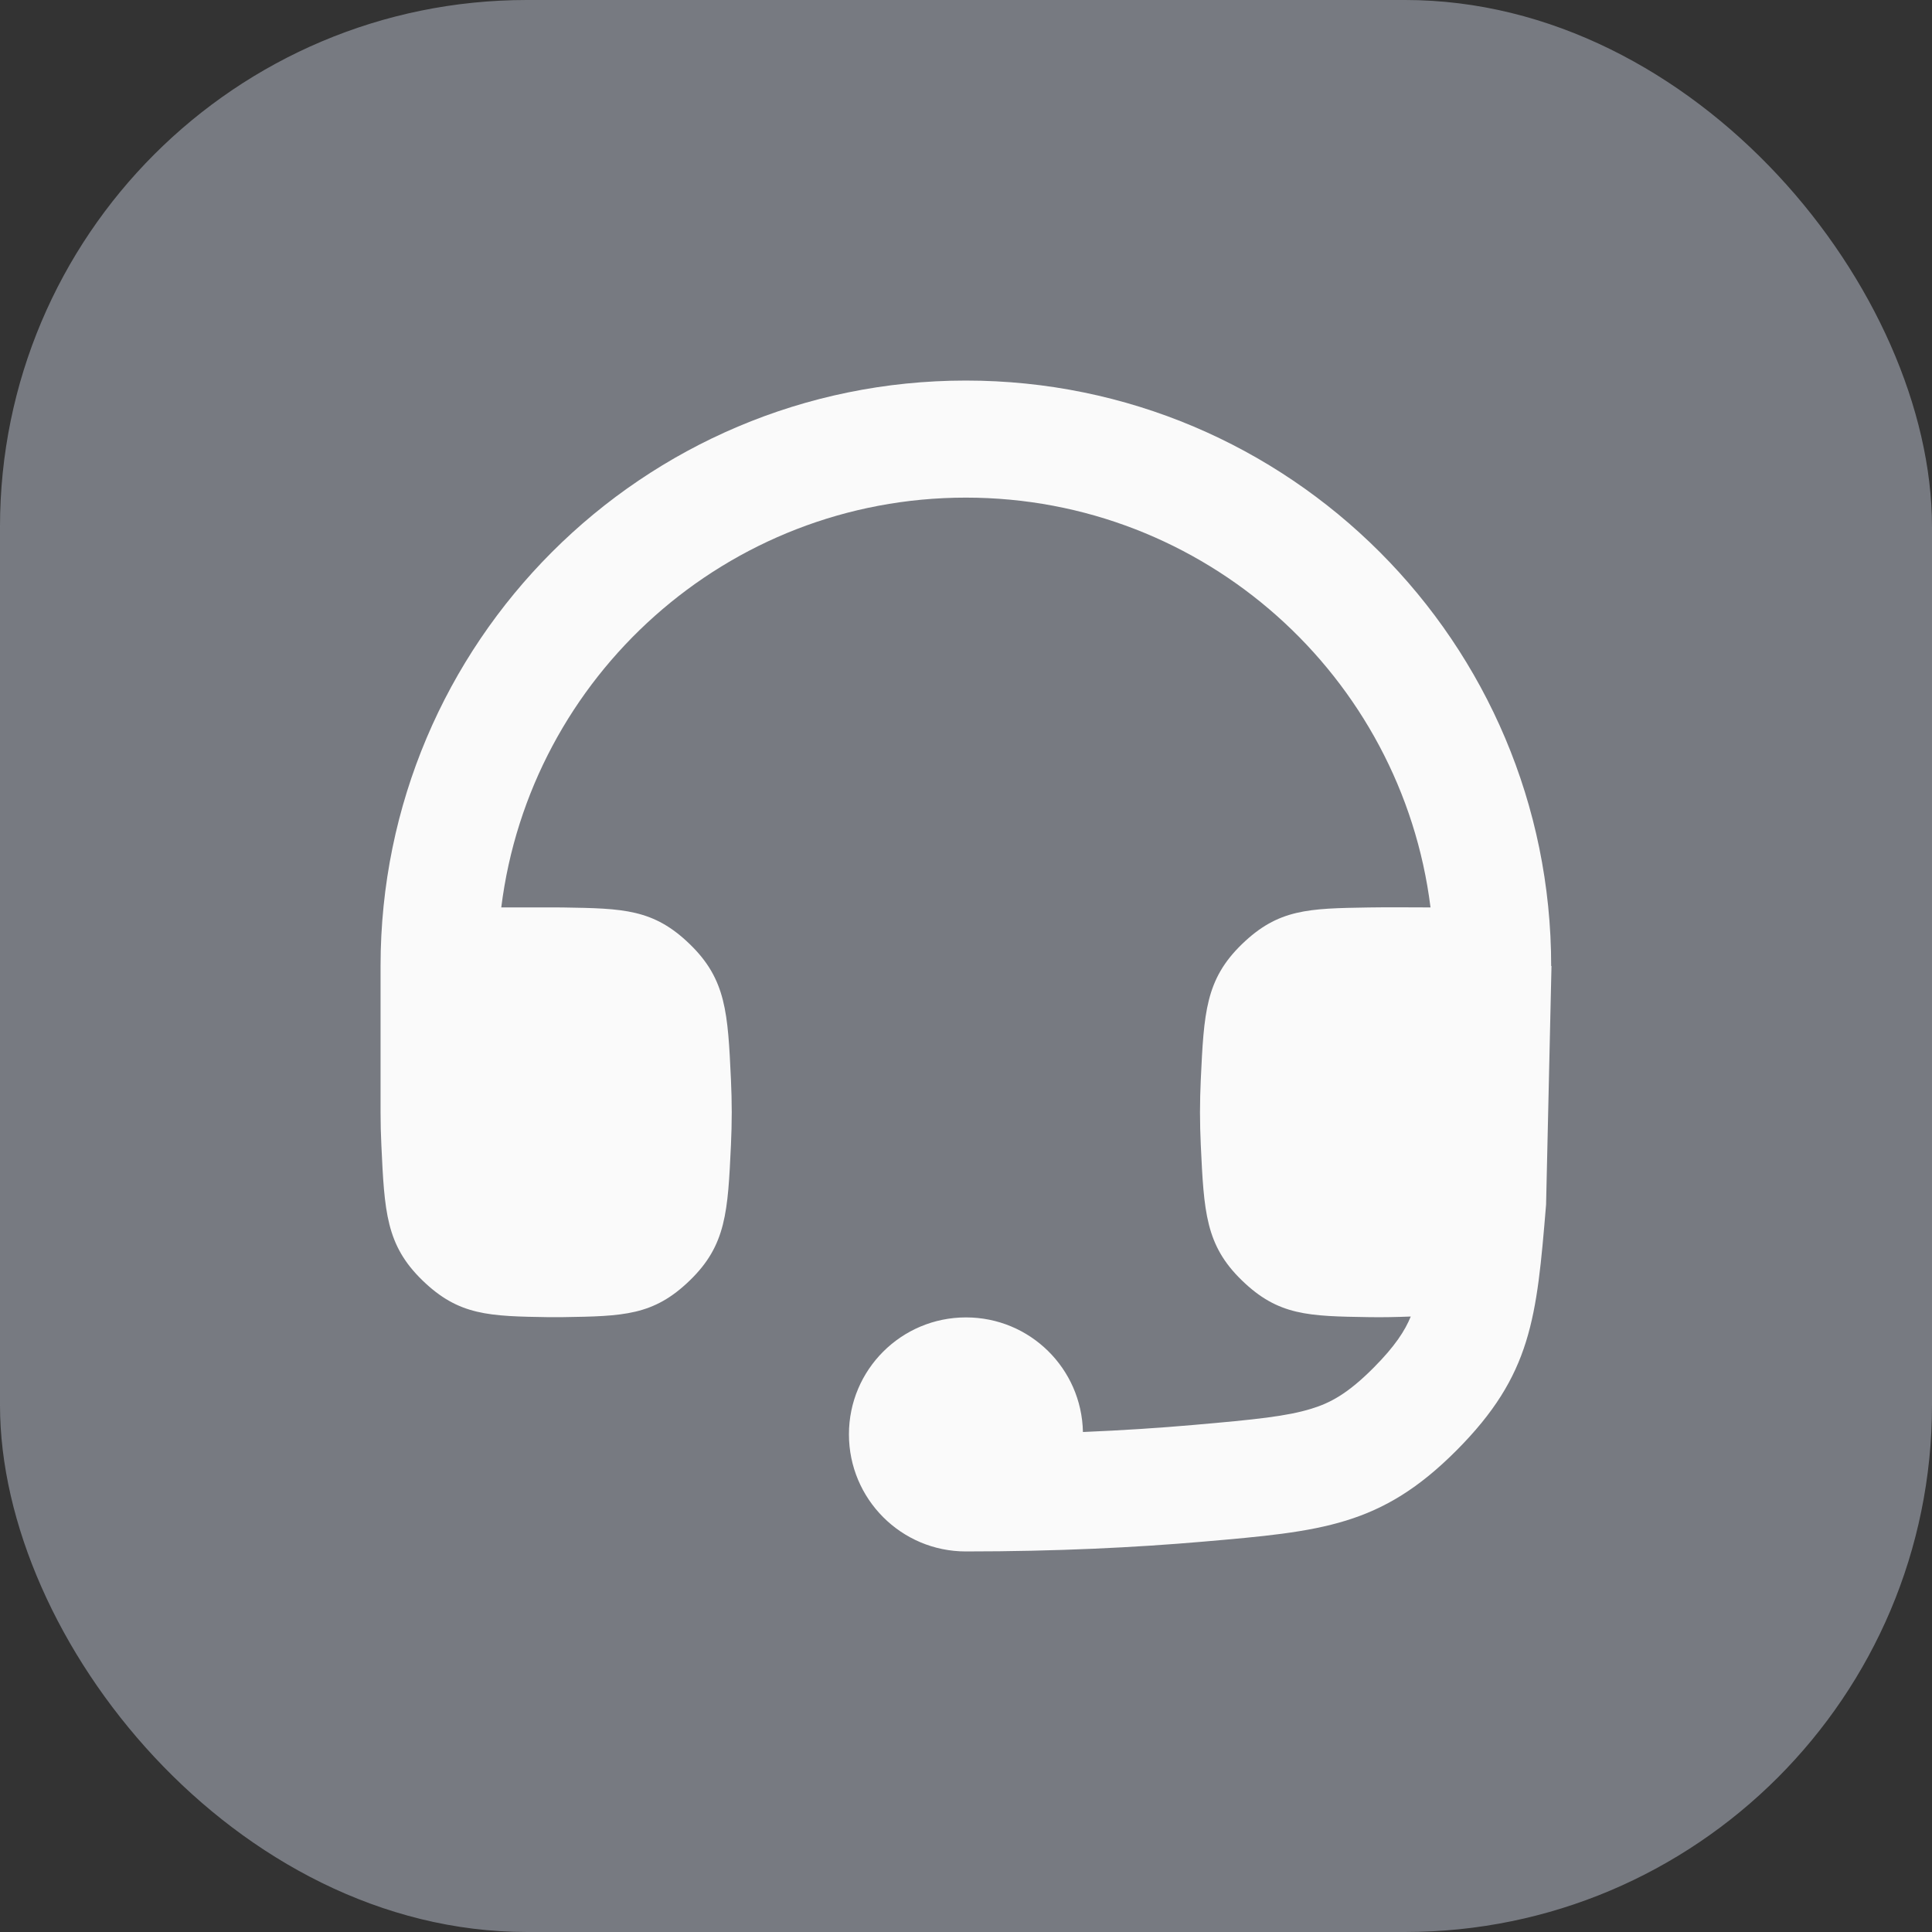 <?xml version="1.0" encoding="UTF-8"?> <svg xmlns="http://www.w3.org/2000/svg" width="44" height="44" viewBox="0 0 44 44" fill="none"><rect x="0" y="0" width="44" height="44" fill="#333333" stroke="none"/><rect width="44" height="44" rx="12" fill="#BCC3D0" fill-opacity="0.5"></rect><g clip-path="url(#clip0_5882_7273)"><path d="M35.334 22H35.327C35.327 14.636 29.359 8.667 21.997 8.667C14.635 8.667 8.667 14.636 8.667 22L8.667 25.332C8.667 25.58 8.673 25.828 8.685 26.072C8.756 27.594 8.791 28.355 9.621 29.16C10.451 29.965 11.138 29.976 12.511 29.998C12.615 29.999 12.72 29.999 12.825 29.997C14.197 29.975 14.883 29.964 15.711 29.16C16.54 28.357 16.576 27.596 16.647 26.076C16.658 25.831 16.665 25.581 16.665 25.332C16.665 25.083 16.658 24.834 16.647 24.588C16.576 23.068 16.54 22.308 15.711 21.504C14.883 20.701 14.197 20.689 12.825 20.667C12.772 20.666 12.719 20.666 12.666 20.666L11.416 20.666C12.072 15.405 16.559 11.333 21.997 11.333C27.435 11.333 31.923 15.405 32.579 20.666C32.109 20.666 31.639 20.659 31.169 20.667C29.797 20.689 29.111 20.701 28.283 21.504C27.454 22.308 27.419 23.068 27.347 24.588C27.336 24.834 27.329 25.083 27.329 25.332C27.329 25.581 27.336 25.831 27.347 26.076C27.419 27.596 27.454 28.357 28.283 29.16C29.111 29.964 29.797 29.975 31.169 29.997C31.489 30.003 31.809 29.995 32.129 29.983C31.998 30.303 31.774 30.656 31.281 31.151C30.685 31.75 30.285 31.954 29.868 32.082C29.307 32.255 28.609 32.328 27.171 32.453C26.407 32.52 25.571 32.575 24.663 32.613C24.634 31.165 23.455 30.003 22 30.003C20.528 30.003 19.334 31.193 19.334 32.666C19.334 34.139 20.525 35.333 21.997 35.333C24.062 35.333 25.865 35.243 27.401 35.11C30.101 34.876 31.451 34.758 33.17 33.033C34.886 31.31 34.996 30.017 35.211 27.434L35.334 22Z" fill="#FAFAFA"></path></g><defs><clipPath id="clip0_5882_7273"><rect width="32" height="32" fill="white" transform="translate(6 6)"></rect></clipPath></defs></svg> 